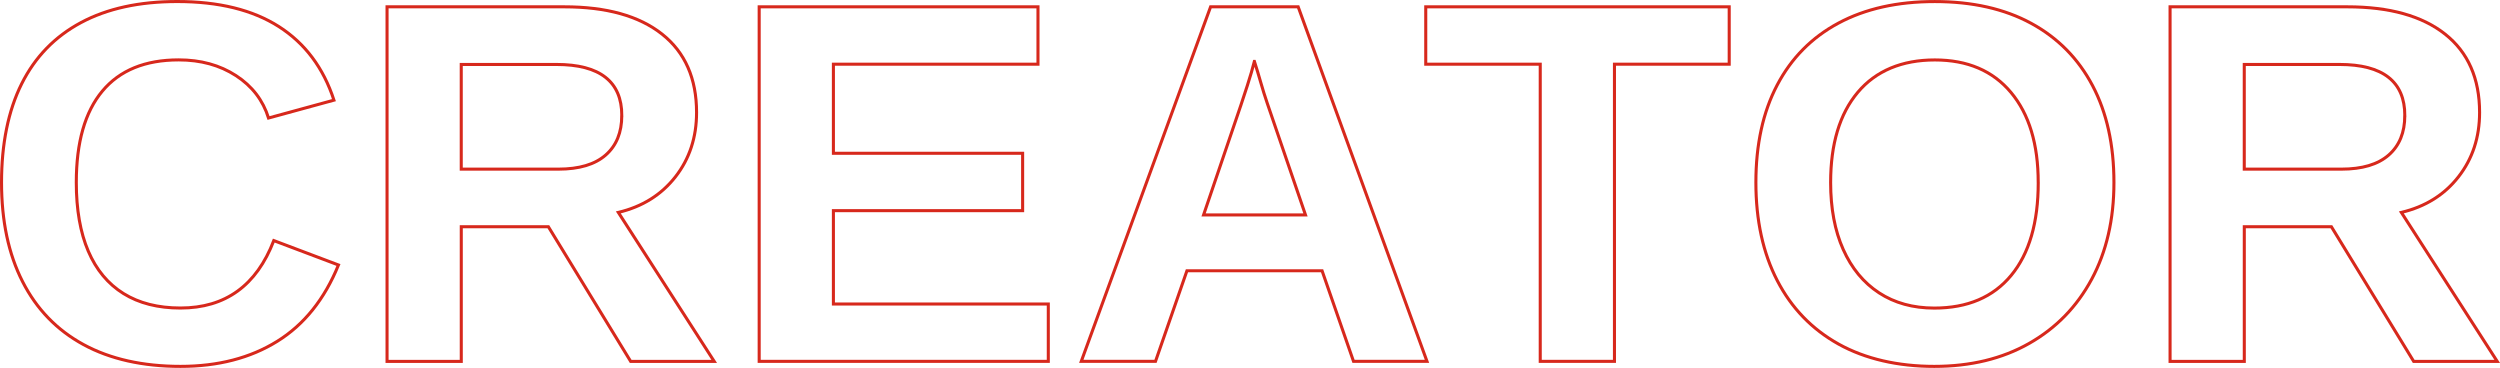 <?xml version="1.0" encoding="UTF-8"?>
<svg id="_レイヤー_2" data-name="レイヤー 2" xmlns="http://www.w3.org/2000/svg" viewBox="0 0 864.95 127.3">
  <defs>
    <style>
      .cls-1 {
        fill: none;
        stroke: #d7281c;
        stroke-miterlimit: 10;
        stroke-width: 1.06px;
      }
    </style>
  </defs>
  <g id="_デザイン" data-name="デザイン">
    <g>
      <path class="cls-1" d="M62.43,106.57c15.55,0,26.32-7.78,32.3-23.33l22.37,8.44c-4.82,11.84-11.88,20.65-21.2,26.42-9.32,5.78-20.47,8.66-33.47,8.66s-24.29-2.51-33.52-7.53c-9.23-5.02-16.27-12.29-21.11-21.81C2.95,87.91.53,76.48.53,63.13s2.32-24.84,6.96-34.13c4.64-9.29,11.49-16.35,20.55-21.2C37.1,2.96,48.18.53,61.3.53c14.39,0,26.12,2.89,35.17,8.66,9.05,5.78,15.41,14.26,19.07,25.46l-22.63,6.18c-1.92-6.15-5.67-11.04-11.27-14.67-5.6-3.63-12.2-5.44-19.81-5.44-11.61,0-20.41,3.6-26.42,10.8-6.01,7.2-9.01,17.73-9.01,31.6,0,9.4,1.38,17.32,4.14,23.77,2.76,6.44,6.82,11.33,12.19,14.67,5.37,3.34,11.94,5.01,19.72,5.01Z"/>
      <path class="cls-1" d="M159.59,78.45v46.58h-25.68V2.36h61.29c14.63,0,25.91,3.15,33.87,9.45,7.95,6.3,11.93,15.34,11.93,27.12,0,8.59-2.44,16.01-7.31,22.24-4.88,6.24-11.46,10.35-19.76,12.32l33.17,51.54h-28.9l-28.47-46.58h-30.12ZM215.13,39.97c0-5.86-1.89-10.27-5.66-13.23-3.77-2.96-9.43-4.44-16.98-4.44h-32.91v36.22h33.6c7.2,0,12.65-1.62,16.37-4.88,3.71-3.25,5.57-7.81,5.57-13.67Z"/>
      <path class="cls-1" d="M362.69,105.17v19.85h-100.03V2.36h96.46v19.85h-70.78v30.82h65.47v19.85h-65.47v32.3h74.35Z"/>
      <path class="cls-1" d="M410.66,93.68l-10.88,31.34h-25.68L418.84,2.36h30.3l44.57,122.66h-25.42l-10.88-31.34h-46.75ZM433.99,21.25c-.58,2.32-1.39,5.11-2.44,8.36-1.04,3.25-1.8,5.54-2.26,6.88l-12.88,37.87h35.26l-13.23-38.65c-.81-2.38-1.57-4.79-2.26-7.23-.7-2.44-1.42-4.85-2.18-7.23Z"/>
      <path class="cls-1" d="M558.57,22.21v102.81h-25.68V22.21h-39.61V2.36h104.99v19.85h-39.7Z"/>
      <path class="cls-1" d="M731.38,63.13c0,12.77-2.57,23.93-7.7,33.47-5.14,9.55-12.36,16.96-21.68,22.24-9.32,5.28-20.24,7.92-32.78,7.92s-23.85-2.57-33.08-7.7c-9.23-5.14-16.31-12.46-21.24-21.98-4.93-9.52-7.4-20.84-7.4-33.95s2.45-24.35,7.36-33.69c4.9-9.34,11.98-16.5,21.24-21.46,9.26-4.96,20.36-7.44,33.3-7.44s24.11,2.51,33.34,7.53c9.23,5.02,16.31,12.2,21.24,21.55,4.93,9.34,7.4,20.52,7.4,33.52ZM705.18,63.13c0-13.23-3.13-23.61-9.4-31.12-6.27-7.52-15.06-11.27-26.38-11.27s-20.37,3.73-26.64,11.19c-6.27,7.46-9.4,17.86-9.4,31.21,0,8.94,1.45,16.66,4.35,23.16,2.9,6.5,7.04,11.51,12.41,15.02,5.37,3.51,11.74,5.27,19.11,5.27,11.49,0,20.36-3.77,26.6-11.32,6.24-7.54,9.36-18.25,9.36-32.12Z"/>
      <path class="cls-1" d="M776.48,78.45v46.58h-25.68V2.36h61.29c14.63,0,25.91,3.15,33.87,9.45,7.95,6.3,11.93,15.34,11.93,27.12,0,8.59-2.44,16.01-7.31,22.24-4.87,6.24-11.46,10.35-19.76,12.32l33.17,51.54h-28.9l-28.47-46.58h-30.12ZM832.02,39.97c0-5.86-1.89-10.27-5.66-13.23-3.77-2.96-9.43-4.44-16.98-4.44h-32.91v36.22h33.6c7.2,0,12.65-1.62,16.37-4.88,3.71-3.25,5.57-7.81,5.57-13.67Z"/>
    </g>
  </g>
</svg>